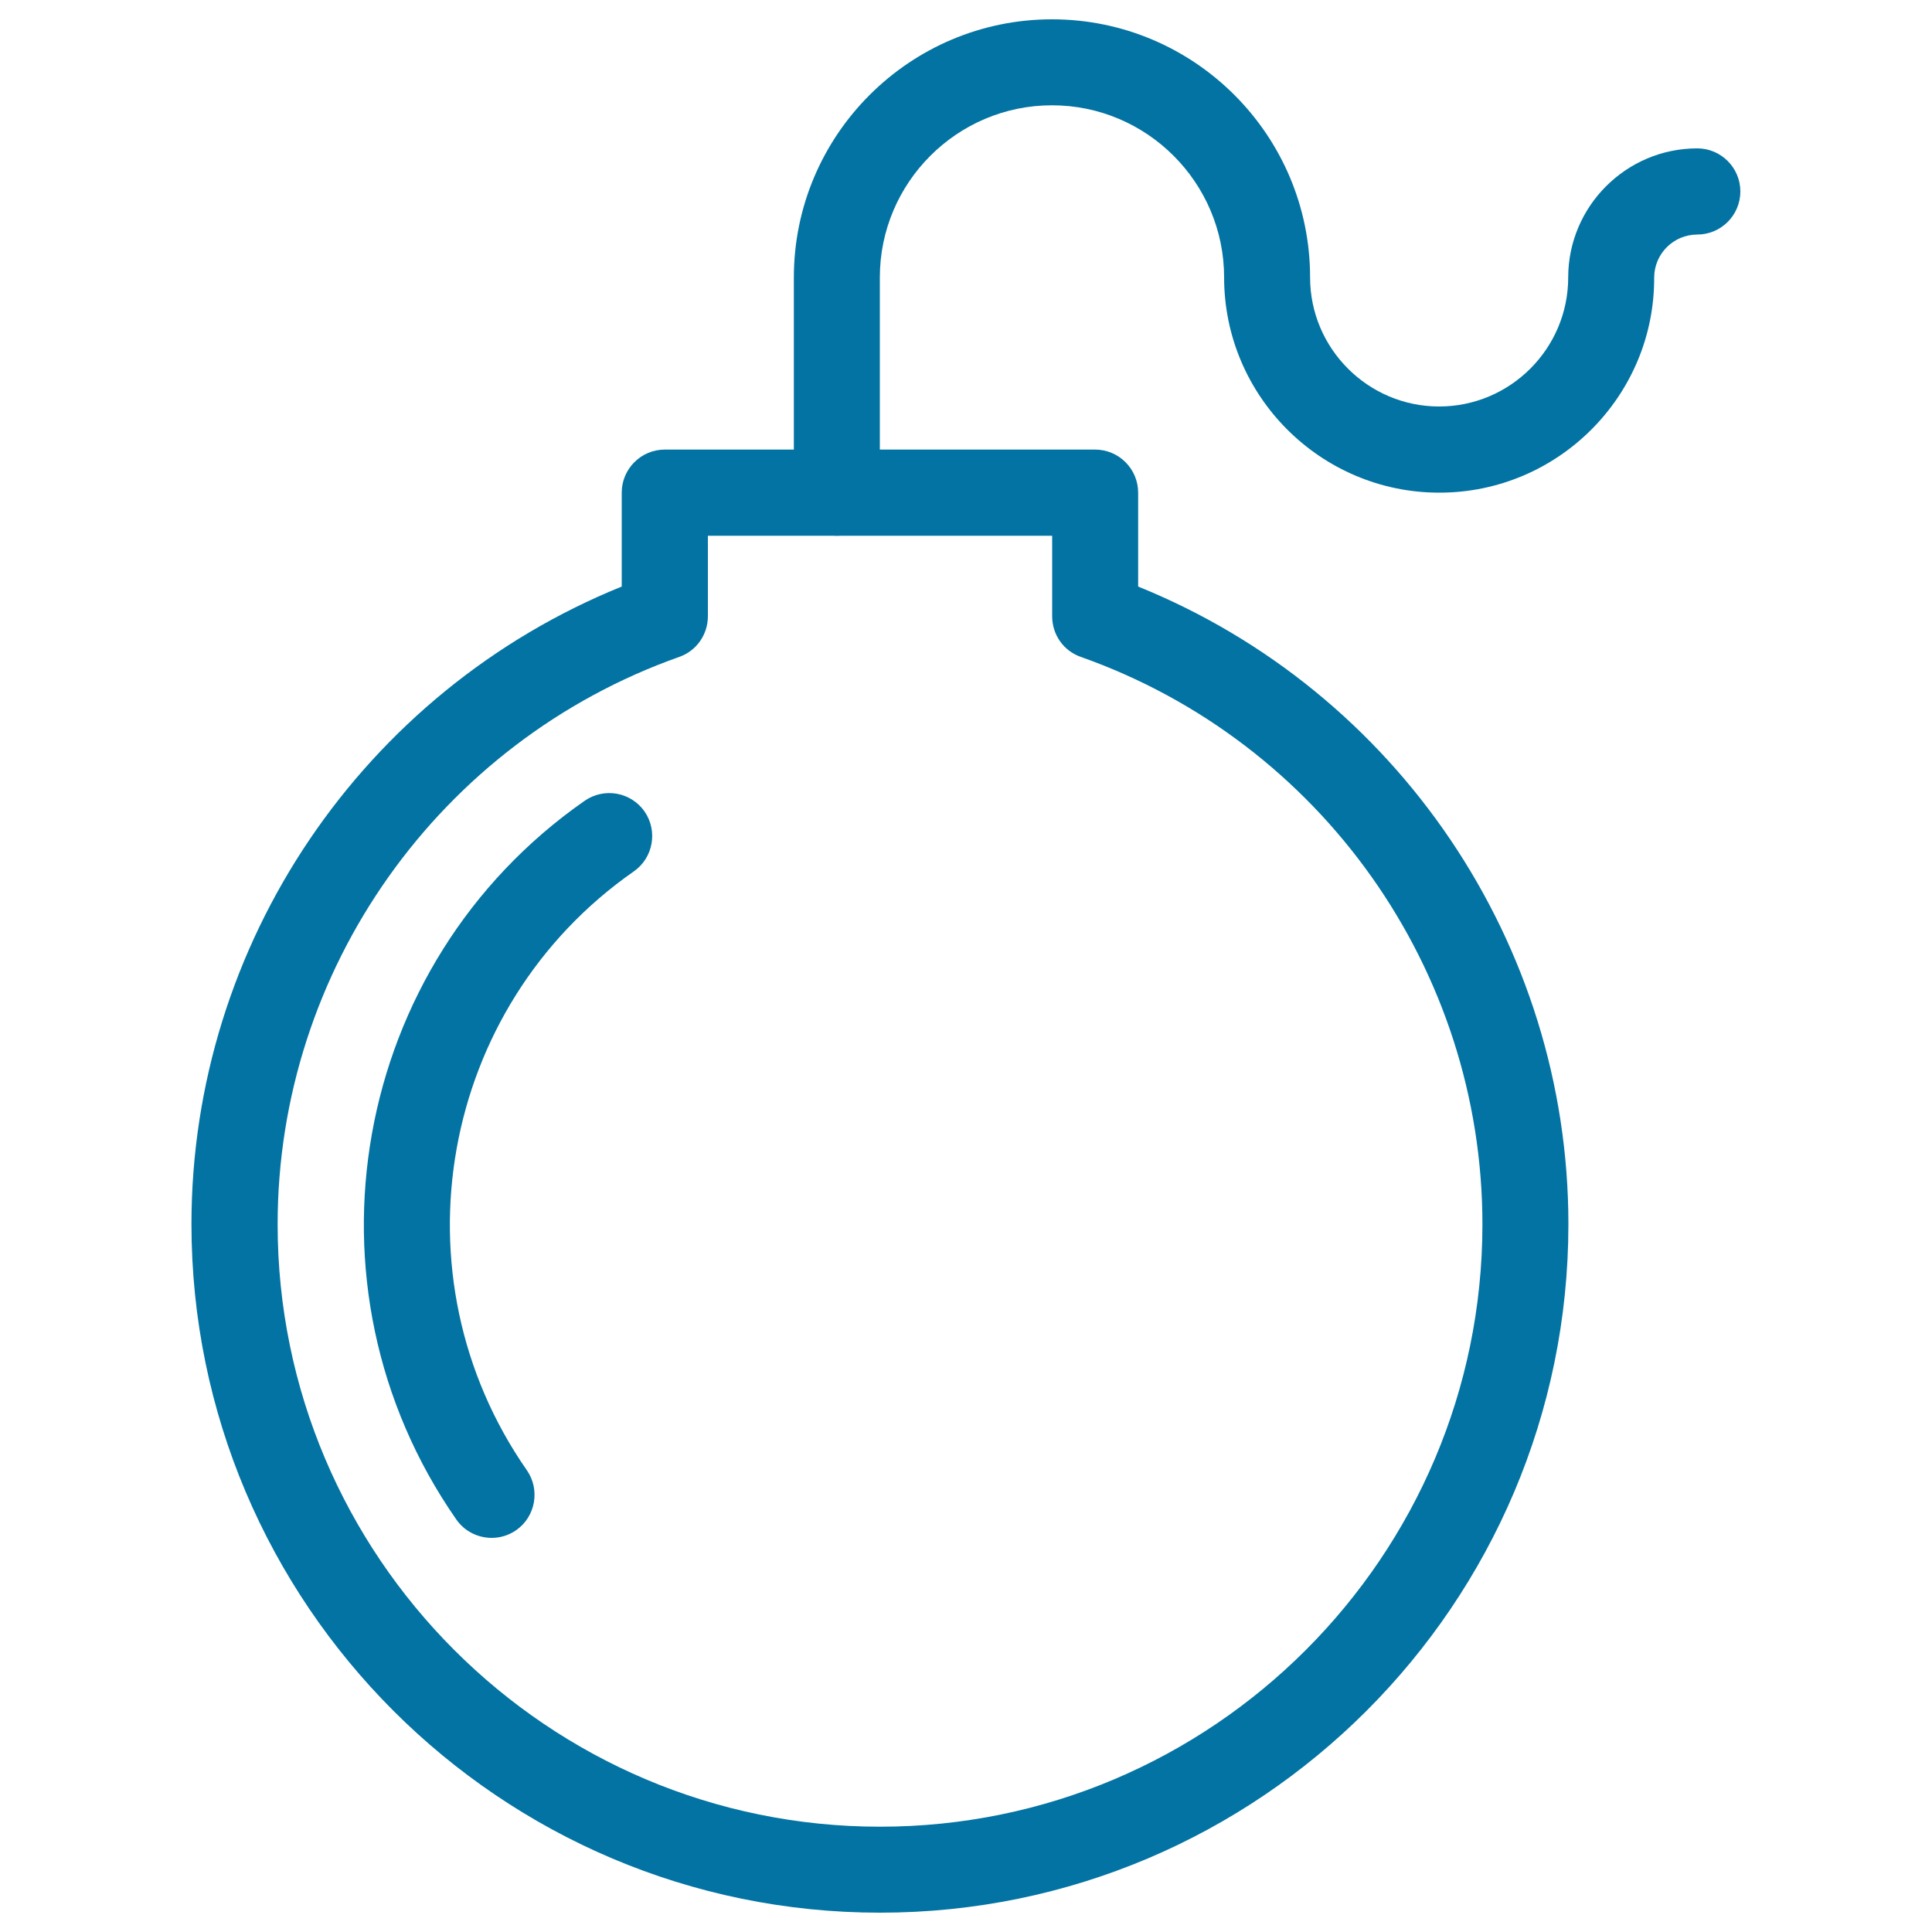 <svg xmlns="http://www.w3.org/2000/svg" viewBox="0 0 1000 1000" style="fill:#0273a2">
<title>Bomb Outline SVG icon</title>
<g><g><path d="M254.5,796c-7,0-14-3.3-18.3-9.5c-84.2-120.9-54.4-287.8,66.4-372c10.1-7,23.9-4.6,31,5.5c7,10.1,4.5,24-5.5,31c-100.7,70.2-125.5,209.3-55.4,310c7,10.1,4.5,24-5.5,31C263.3,794.7,258.9,796,254.5,796z M433.2,277.3c-12.3,0-22.3-10-22.3-22.3V143.6C410.9,69.9,470.9,10,544.5,10c73.7,0,133.6,59.9,133.6,133.6c0,36.8,30,66.8,66.8,66.8s66.8-30,66.8-66.8s30-66.8,66.8-66.8c12.3,0,22.3,10,22.3,22.3c0,12.3-10,22.3-22.3,22.3c-12.3,0-22.3,10-22.3,22.3C856.4,205,806.4,255,745,255c-61.4,0-111.4-50-111.4-111.4c0-49.1-40-89.1-89.1-89.1c-49.1,0-89.1,40-89.1,89.1V255C455.5,267.3,445.5,277.3,433.2,277.3z"/><path d="M455.5,990C259,990,99.1,830.1,99.1,633.6c0-145.2,88.9-275.8,222.7-330V255c0-12.3,10-22.3,22.3-22.3h222.7c12.3,0,22.3,10,22.3,22.3v48.6c133.9,54.2,222.7,184.9,222.7,330C811.8,830.1,652,990,455.5,990z M366.4,277.3V319c0,9.4-5.9,17.9-14.8,21c-124.3,44-207.9,162-207.9,293.7c0,171.9,139.9,311.8,311.8,311.8c171.9,0,311.8-139.9,311.8-311.8C767.3,502,683.8,384,559.4,340c-8.9-3.1-14.8-11.5-14.8-21v-41.7H366.4z"/></g></g>
</svg>
